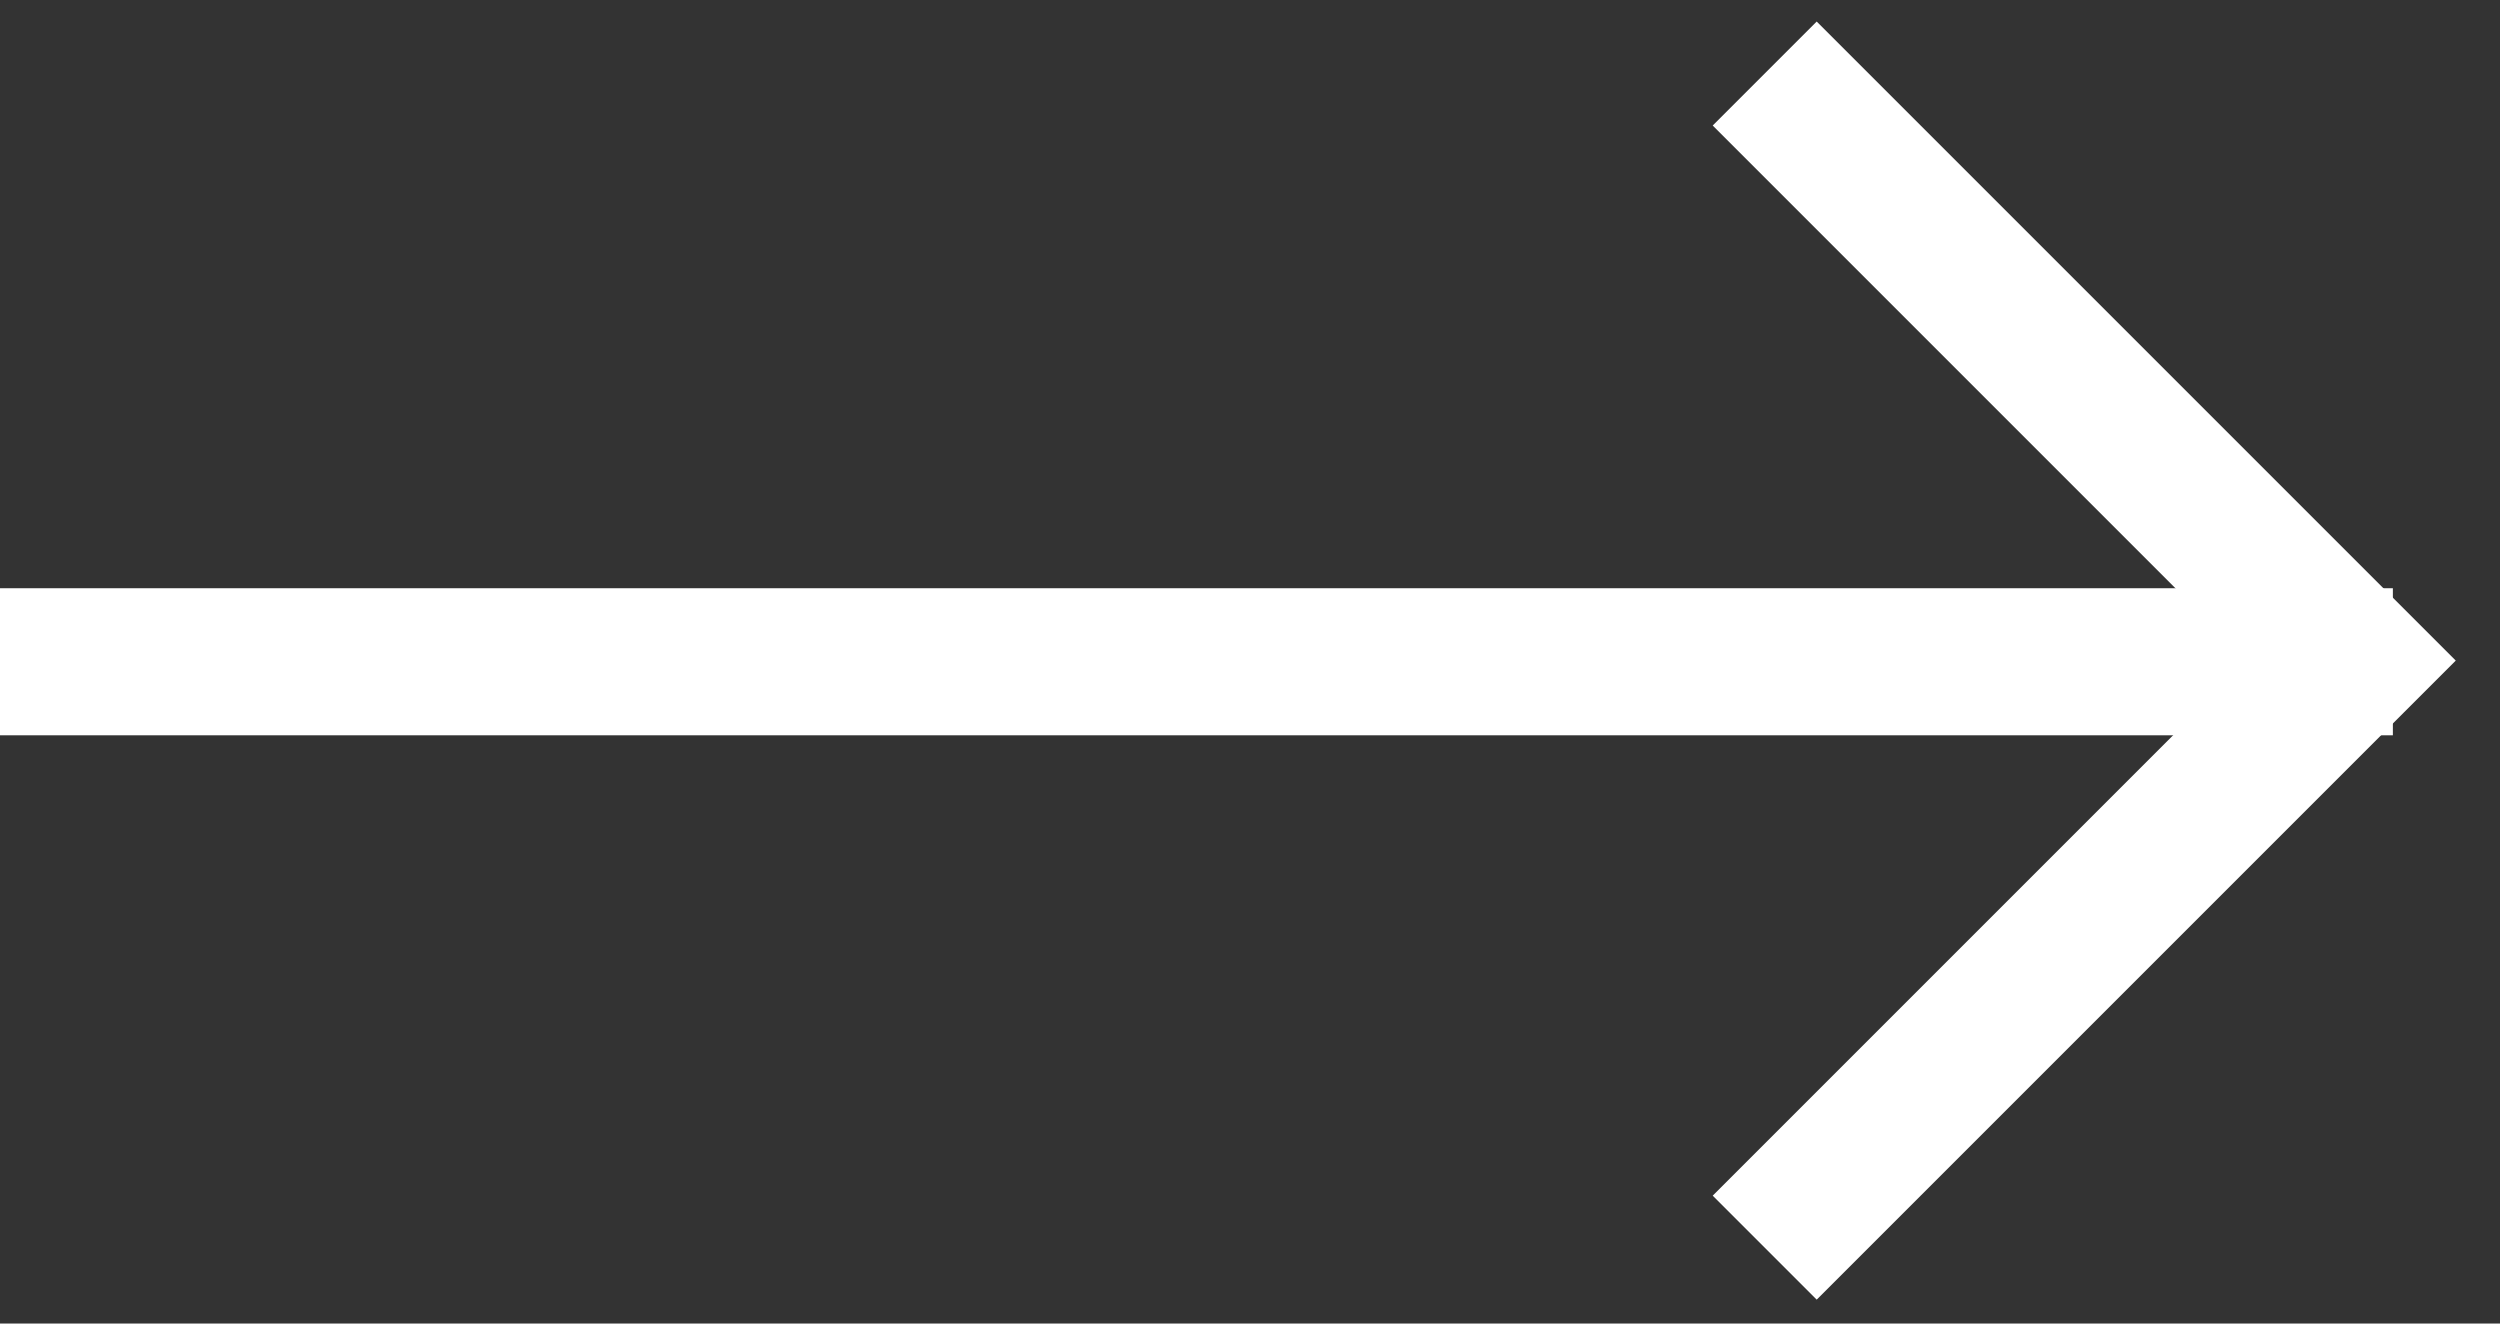 <?xml version="1.0" encoding="UTF-8"?>
<svg width="34px" height="18px" viewBox="0 0 34 18" version="1.1" xmlns="http://www.w3.org/2000/svg" xmlns:xlink="http://www.w3.org/1999/xlink">
    <rect x="0" y="0" width="34" height="18" fill="#333333" stroke="none"/>
    <!-- Generator: Sketch 45.1 (43504) - http://www.bohemiancoding.com/sketch -->
    <title>Group</title>
    <desc>Created with Sketch.</desc>
    <defs></defs>
    <g id="Symbols" stroke="none" stroke-width="1" fill="none" fill-rule="evenodd">
        <g id="Pfeile-/-klein-rechts" transform="translate(0, 1)" stroke="#FFFFFF" stroke-width="2">
            <g id="Group" transform="translate(1, 0)">
                <path d="M0,8 L30.543,8" id="Line" stroke-linecap="square"></path>
                <polyline id="Path-2" points="23 0 30.984 7.984 23 15.968"></polyline>
            </g>
        </g>
    </g>
</svg>